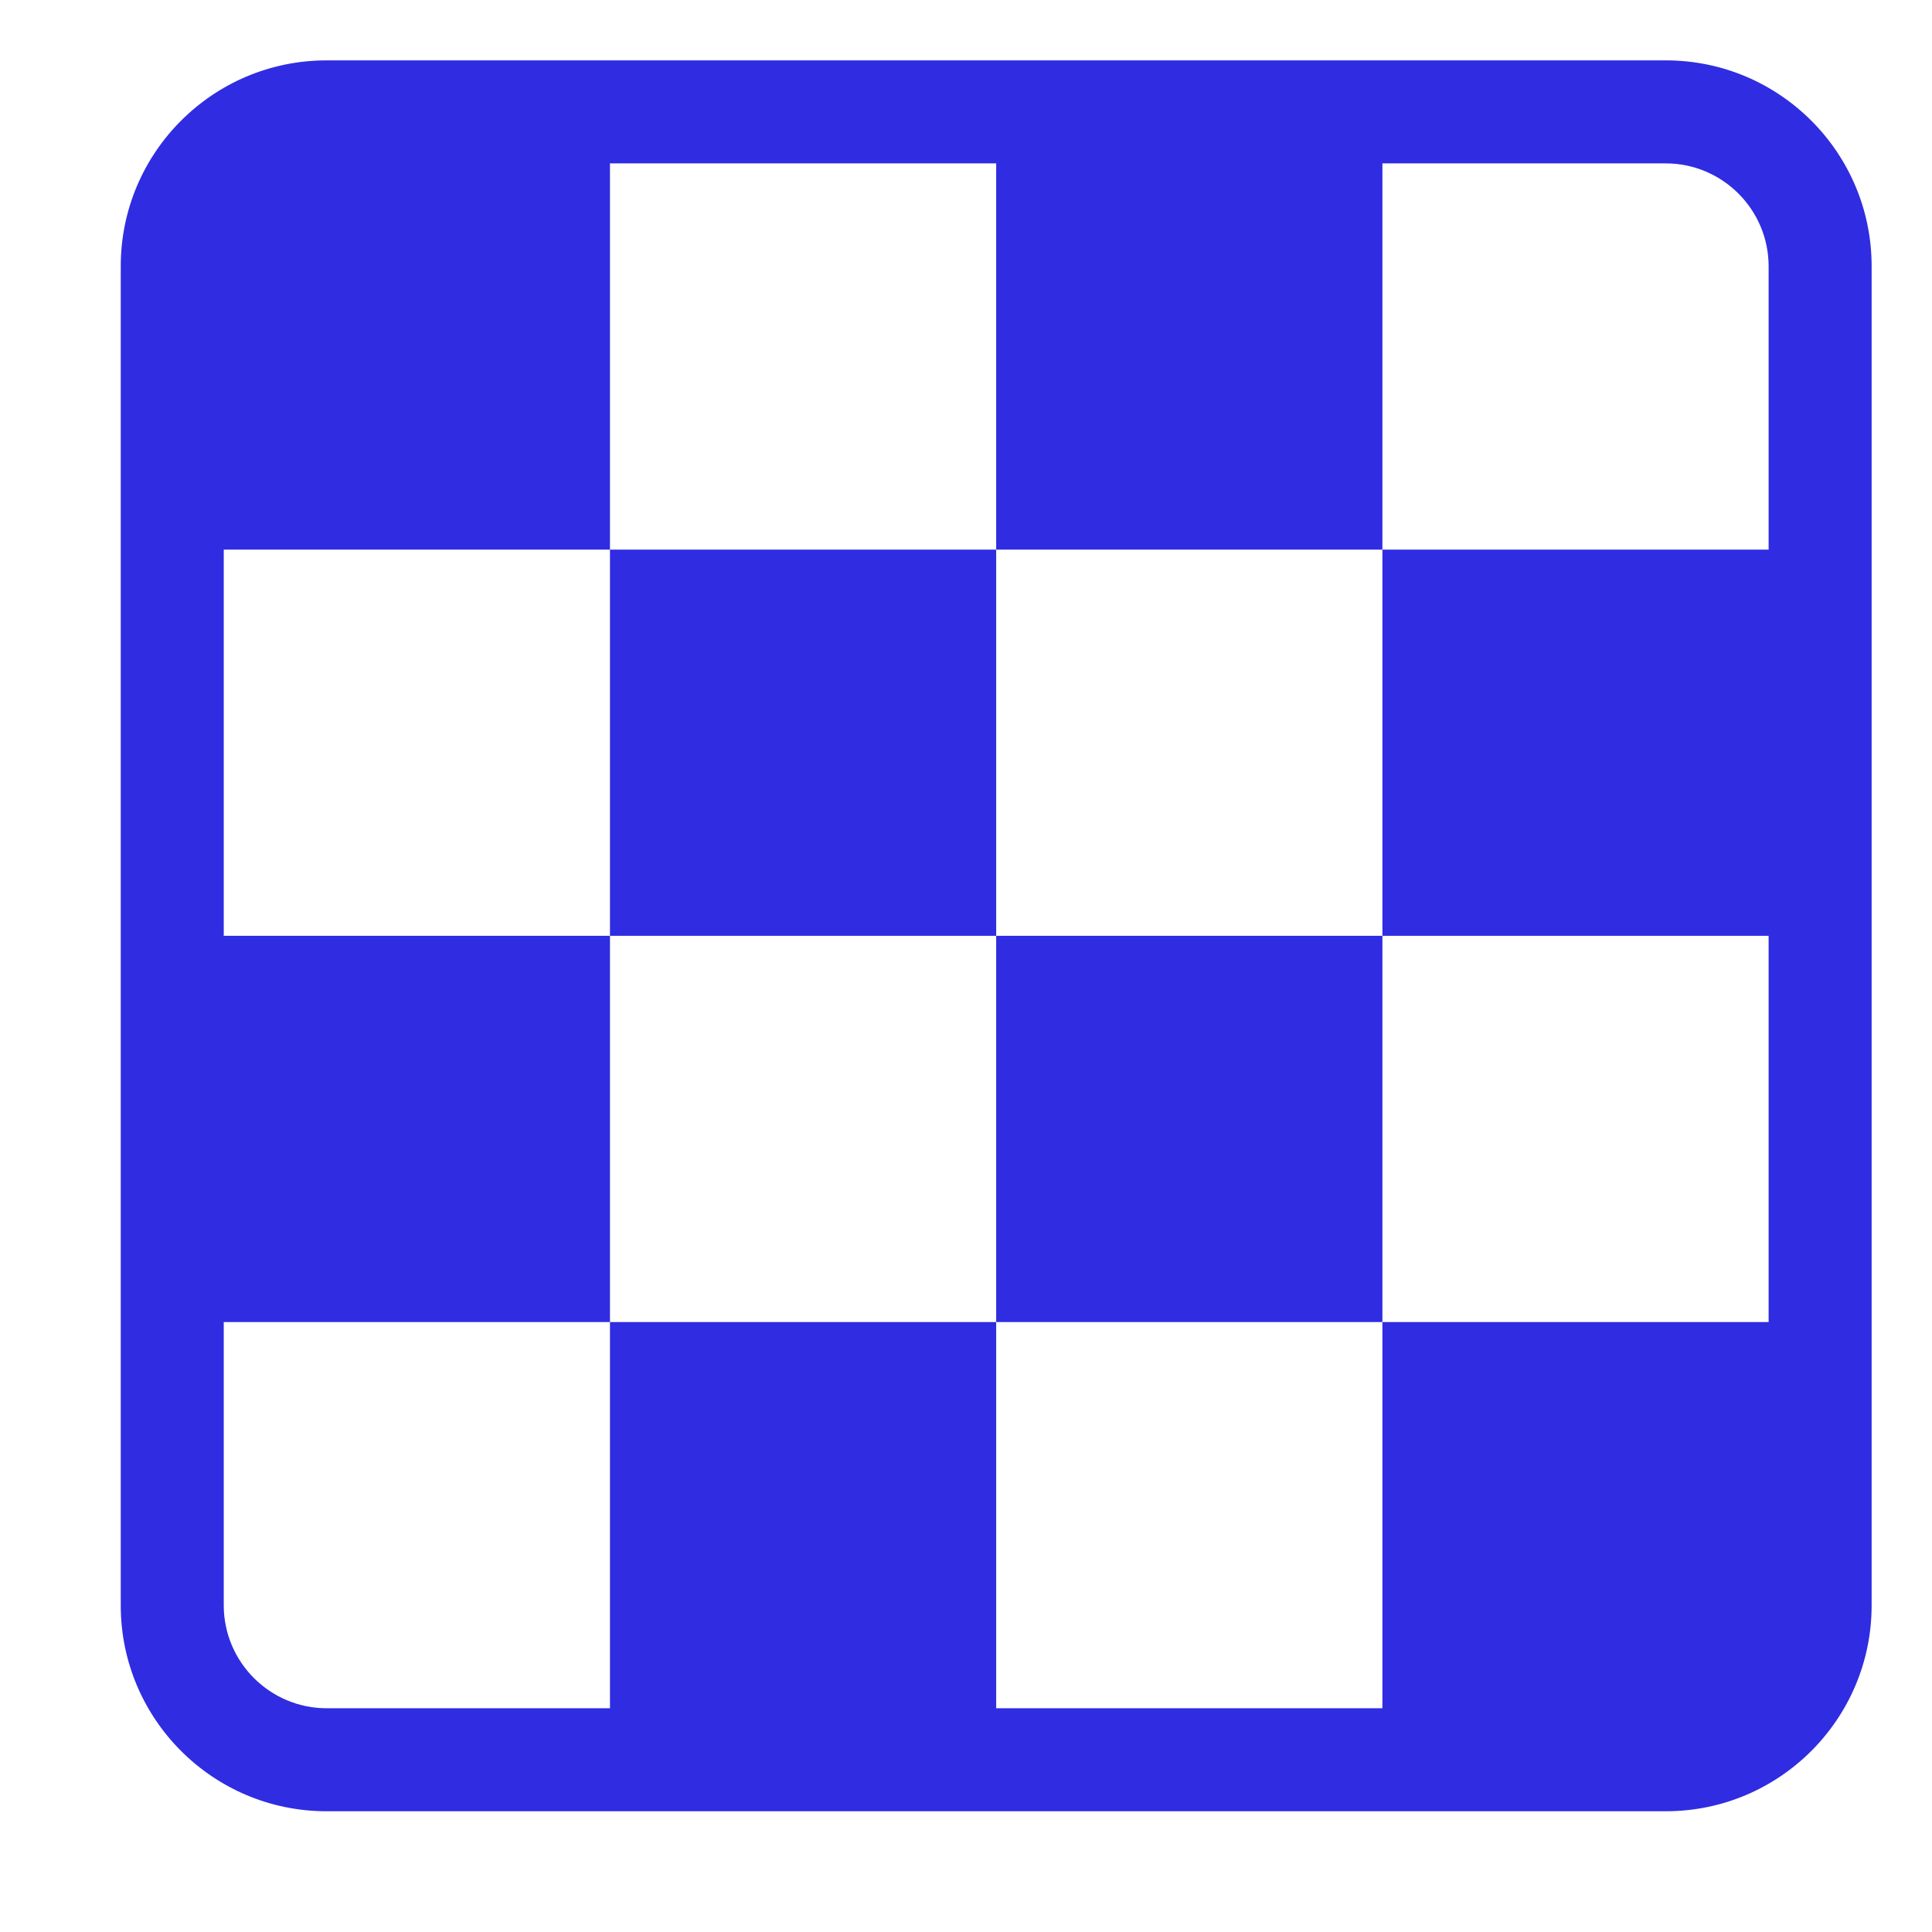 <svg width="32" height="32" viewBox="0 0 32 32" fill="none" xmlns="http://www.w3.org/2000/svg">
<g clip-path="url(#clip0_605_462)">
<path fill-rule="evenodd" clip-rule="evenodd" d="M2 4.408V26.592C2 28.472 3.527 30 5.408 30H27.592C29.472 30 31 28.473 31 26.592V4.408C31 2.528 29.473 1 27.592 1H5.408C3.528 1 2 2.527 2 4.408ZM22.897 2.706H27.588C28.529 2.706 29.294 3.47 29.294 4.412V9.103H22.897V2.706ZM10.103 2.706H16.5V9.103H10.103V2.706ZM3.706 9.103H10.103V15.5H3.706V9.103ZM16.5 9.103H22.897V15.5H16.5V9.103ZM10.103 15.5H16.5V21.897H10.103V15.5ZM22.897 15.5H29.294V21.897H22.897V15.5ZM16.5 21.897H22.897V28.294H16.5V21.897ZM10.103 28.294H5.412C4.471 28.294 3.706 27.53 3.706 26.588V21.897H10.103V28.294Z" fill="#2F2CE2"/>
</g>
<defs>
<clipPath id="clip0_605_462">
<rect width="29" height="29" fill="white" transform="translate(2 1)"/>
</clipPath>
</defs>
</svg>
